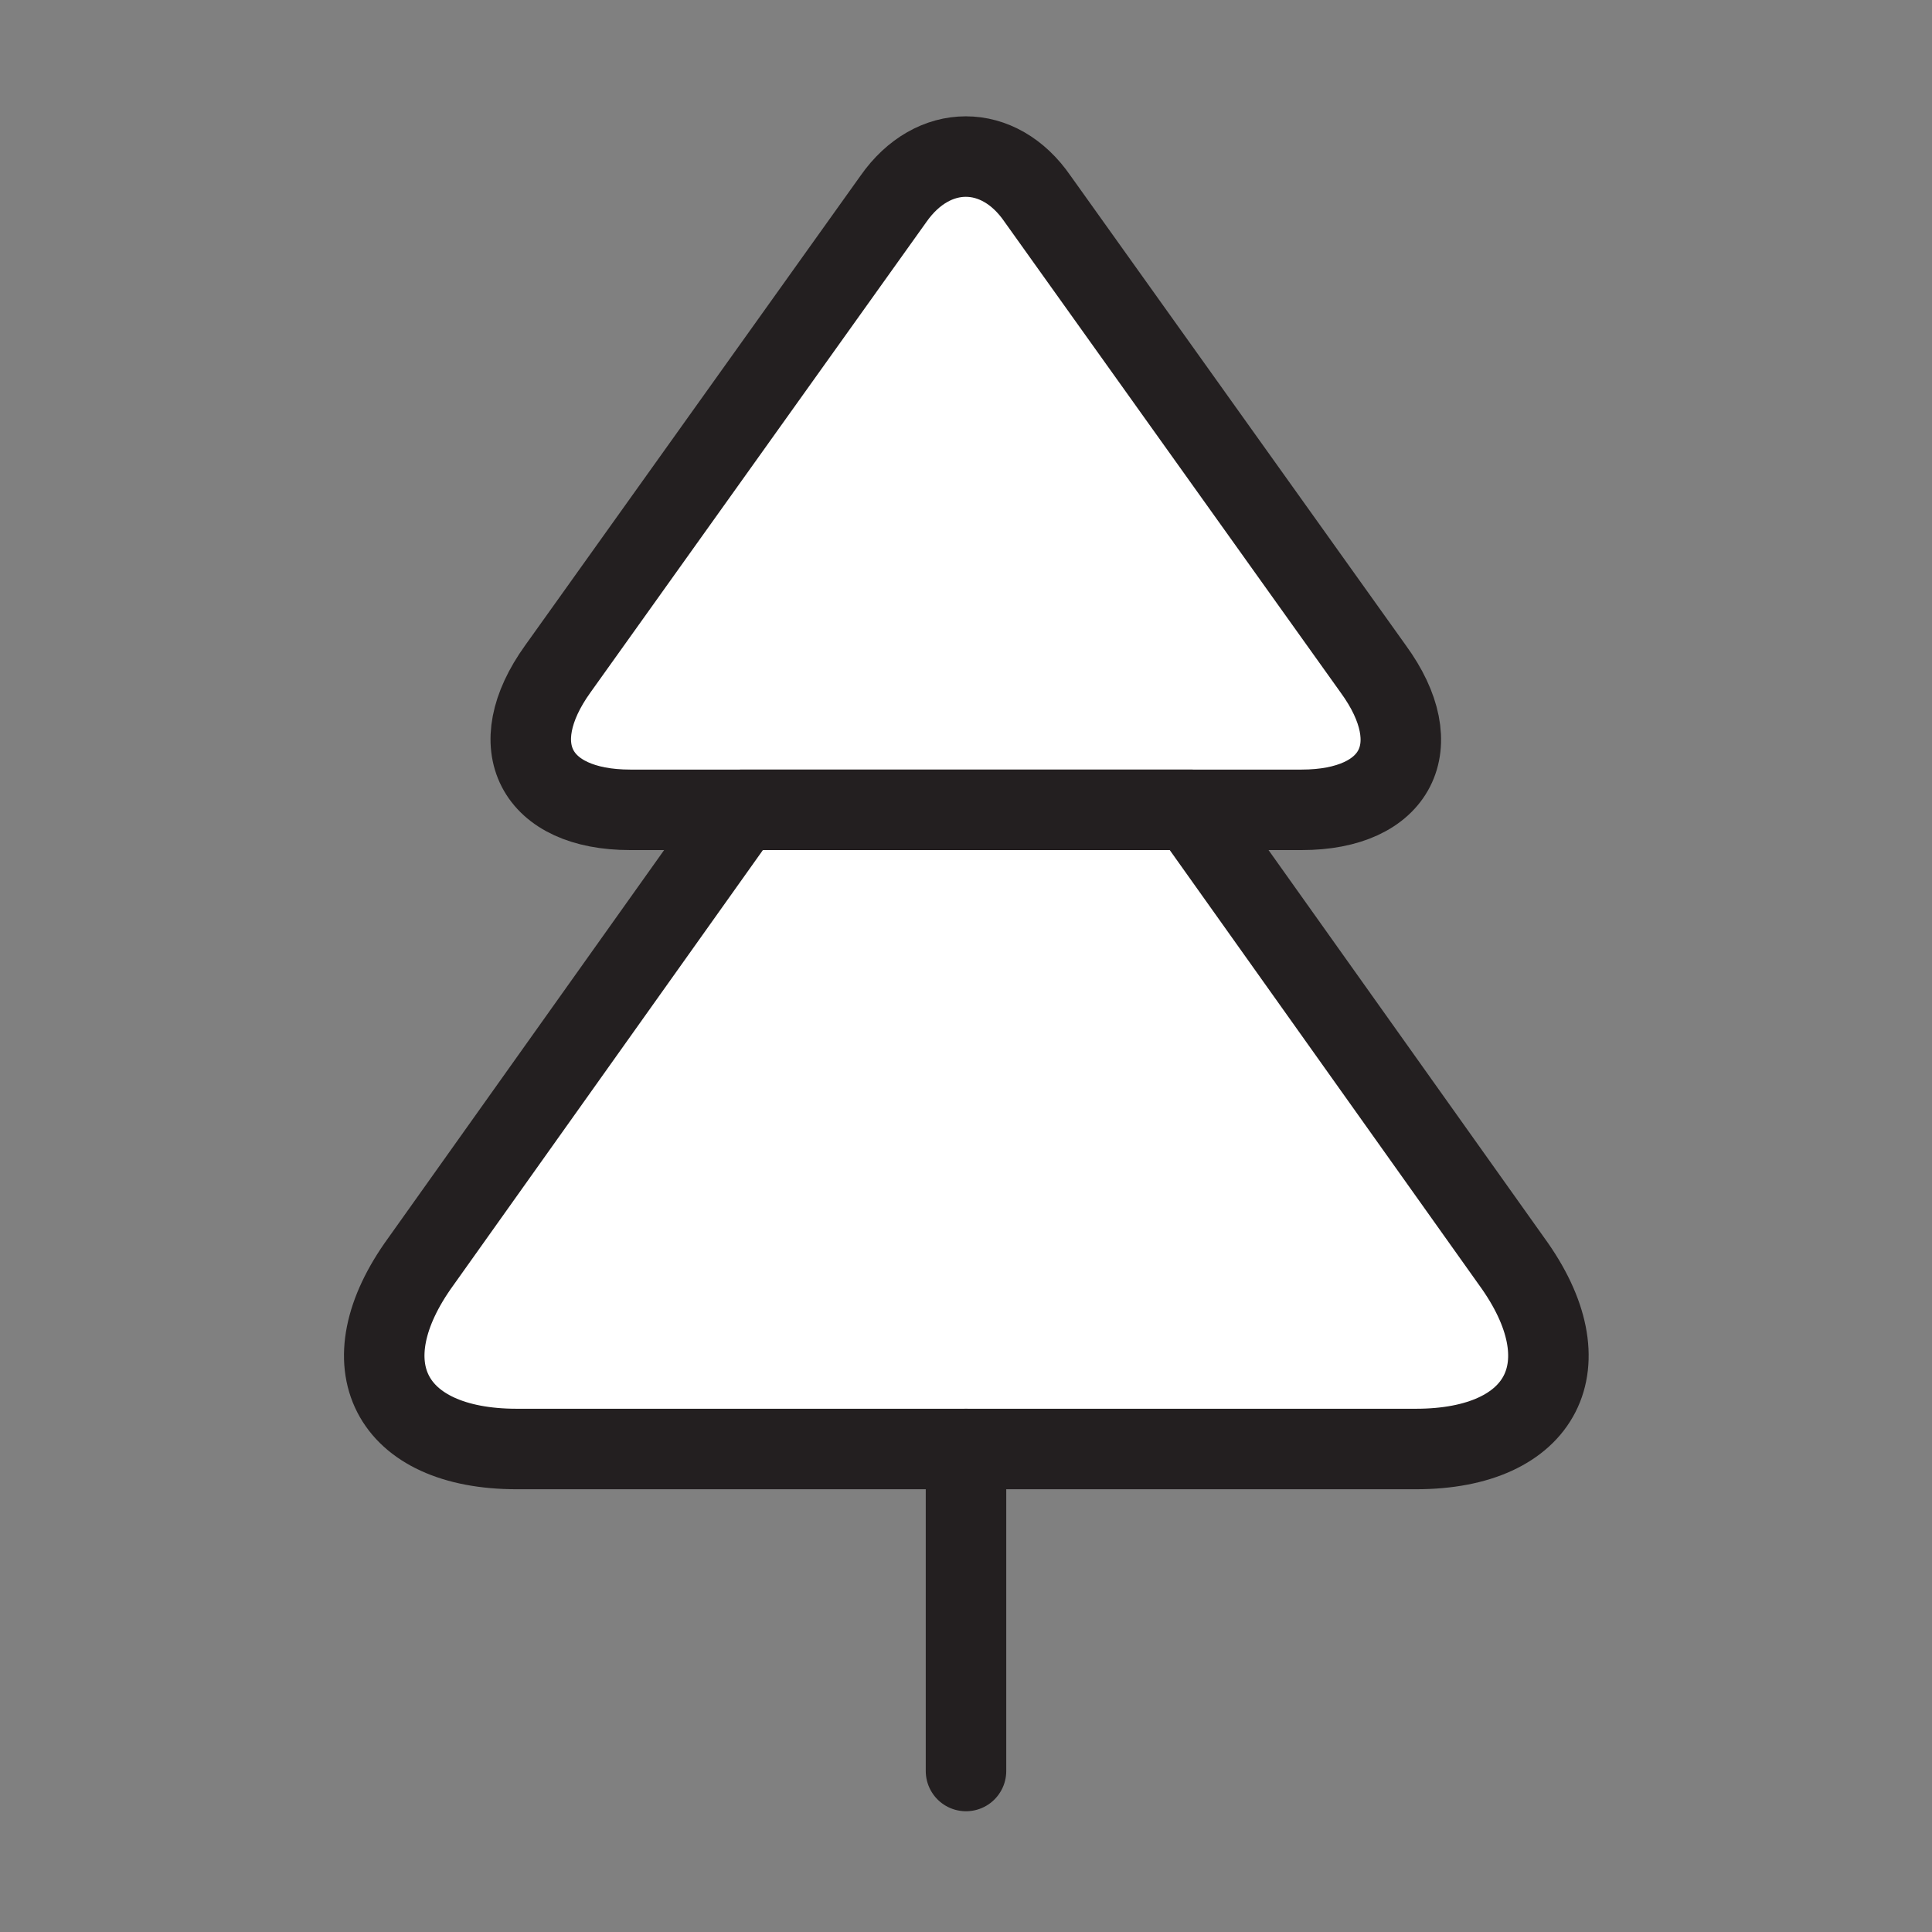 <svg width="24" height="24" viewBox="0 0 24 24" fill="none" xmlns="http://www.w3.org/2000/svg">
<rect x="0" y="0" width="24" height="24" fill="#808080" stroke="none"/>
<path d="M7.829 10.06C6.649 10.06 6.239 9.27 6.929 8.31L11.099 2.47C11.589 1.77 12.409 1.77 12.889 2.47L17.059 8.31C17.759 9.27 17.349 10.06 16.169 10.06H7.829Z" fill="white" stroke="#231F20" stroke-linecap="round" stroke-linejoin="round"/>
<path d="M6.419 18C4.839 18 4.299 16.95 5.229 15.67L9.219 10.06H14.789L18.779 15.67C19.709 16.95 19.169 18 17.589 18H6.419Z" fill="white" stroke="#231F20" stroke-linecap="round" stroke-linejoin="round"/>
<path fill-rule="evenodd" clip-rule="evenodd" d="M12 22V18V22Z" fill="white"/>
<path d="M12 22V18" stroke="#231F20" stroke-linecap="round" stroke-linejoin="round"/>
</svg>
